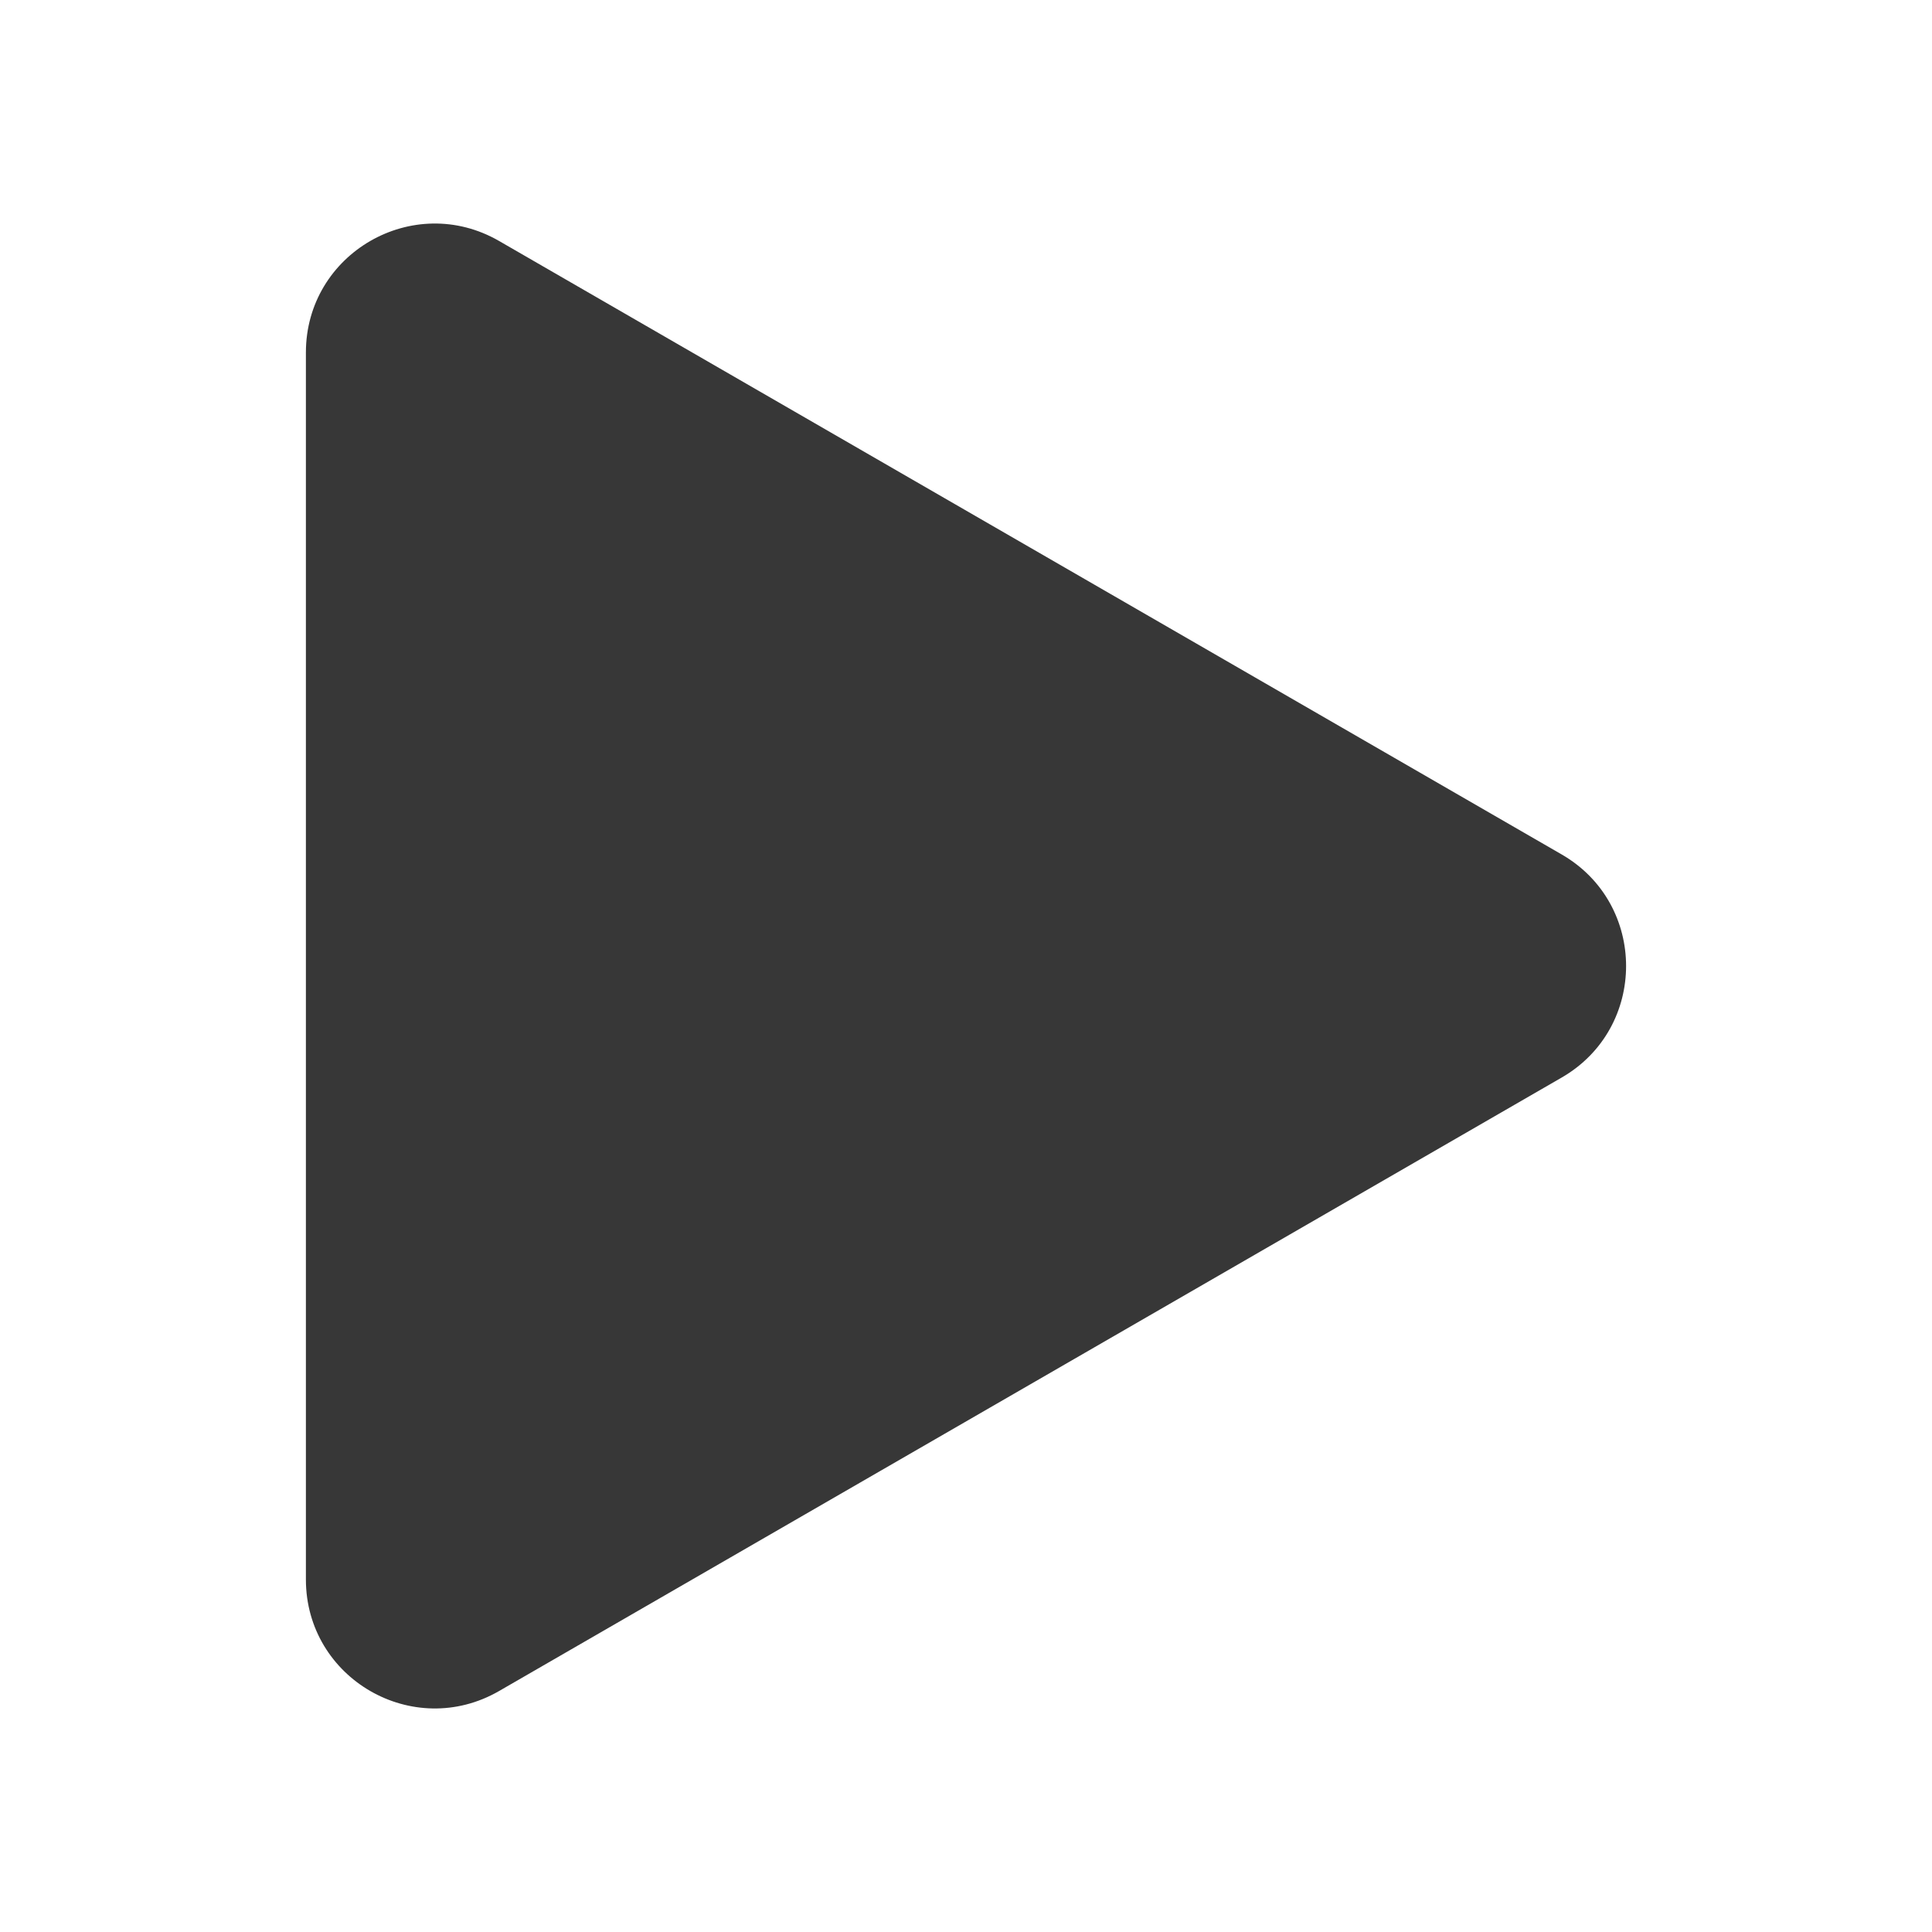 <?xml version="1.0" encoding="UTF-8" standalone="no"?>
<!DOCTYPE svg PUBLIC "-//W3C//DTD SVG 1.1//EN" "http://www.w3.org/Graphics/SVG/1.1/DTD/svg11.dtd">
<svg width="100%" height="100%" viewBox="0 0 30 30" version="1.1" xmlns="http://www.w3.org/2000/svg" xmlns:xlink="http://www.w3.org/1999/xlink" xml:space="preserve" xmlns:serif="http://www.serif.com/" style="fill-rule:evenodd;clip-rule:evenodd;stroke-linejoin:round;stroke-miterlimit:1.414;">
    <g transform="matrix(1,0,0,1,4.25,3)">
        <path d="M20,10.268C21.333,11.038 21.333,12.962 20,13.732L3.5,23.258C2.167,24.028 0.5,23.066 0.5,21.526L0.5,2.474C0.5,0.934 2.167,-0.028 3.5,0.742L20,10.268Z" style="fill:rgb(55,55,55);fill-rule:nonzero;"/>
    </g>
</svg>
